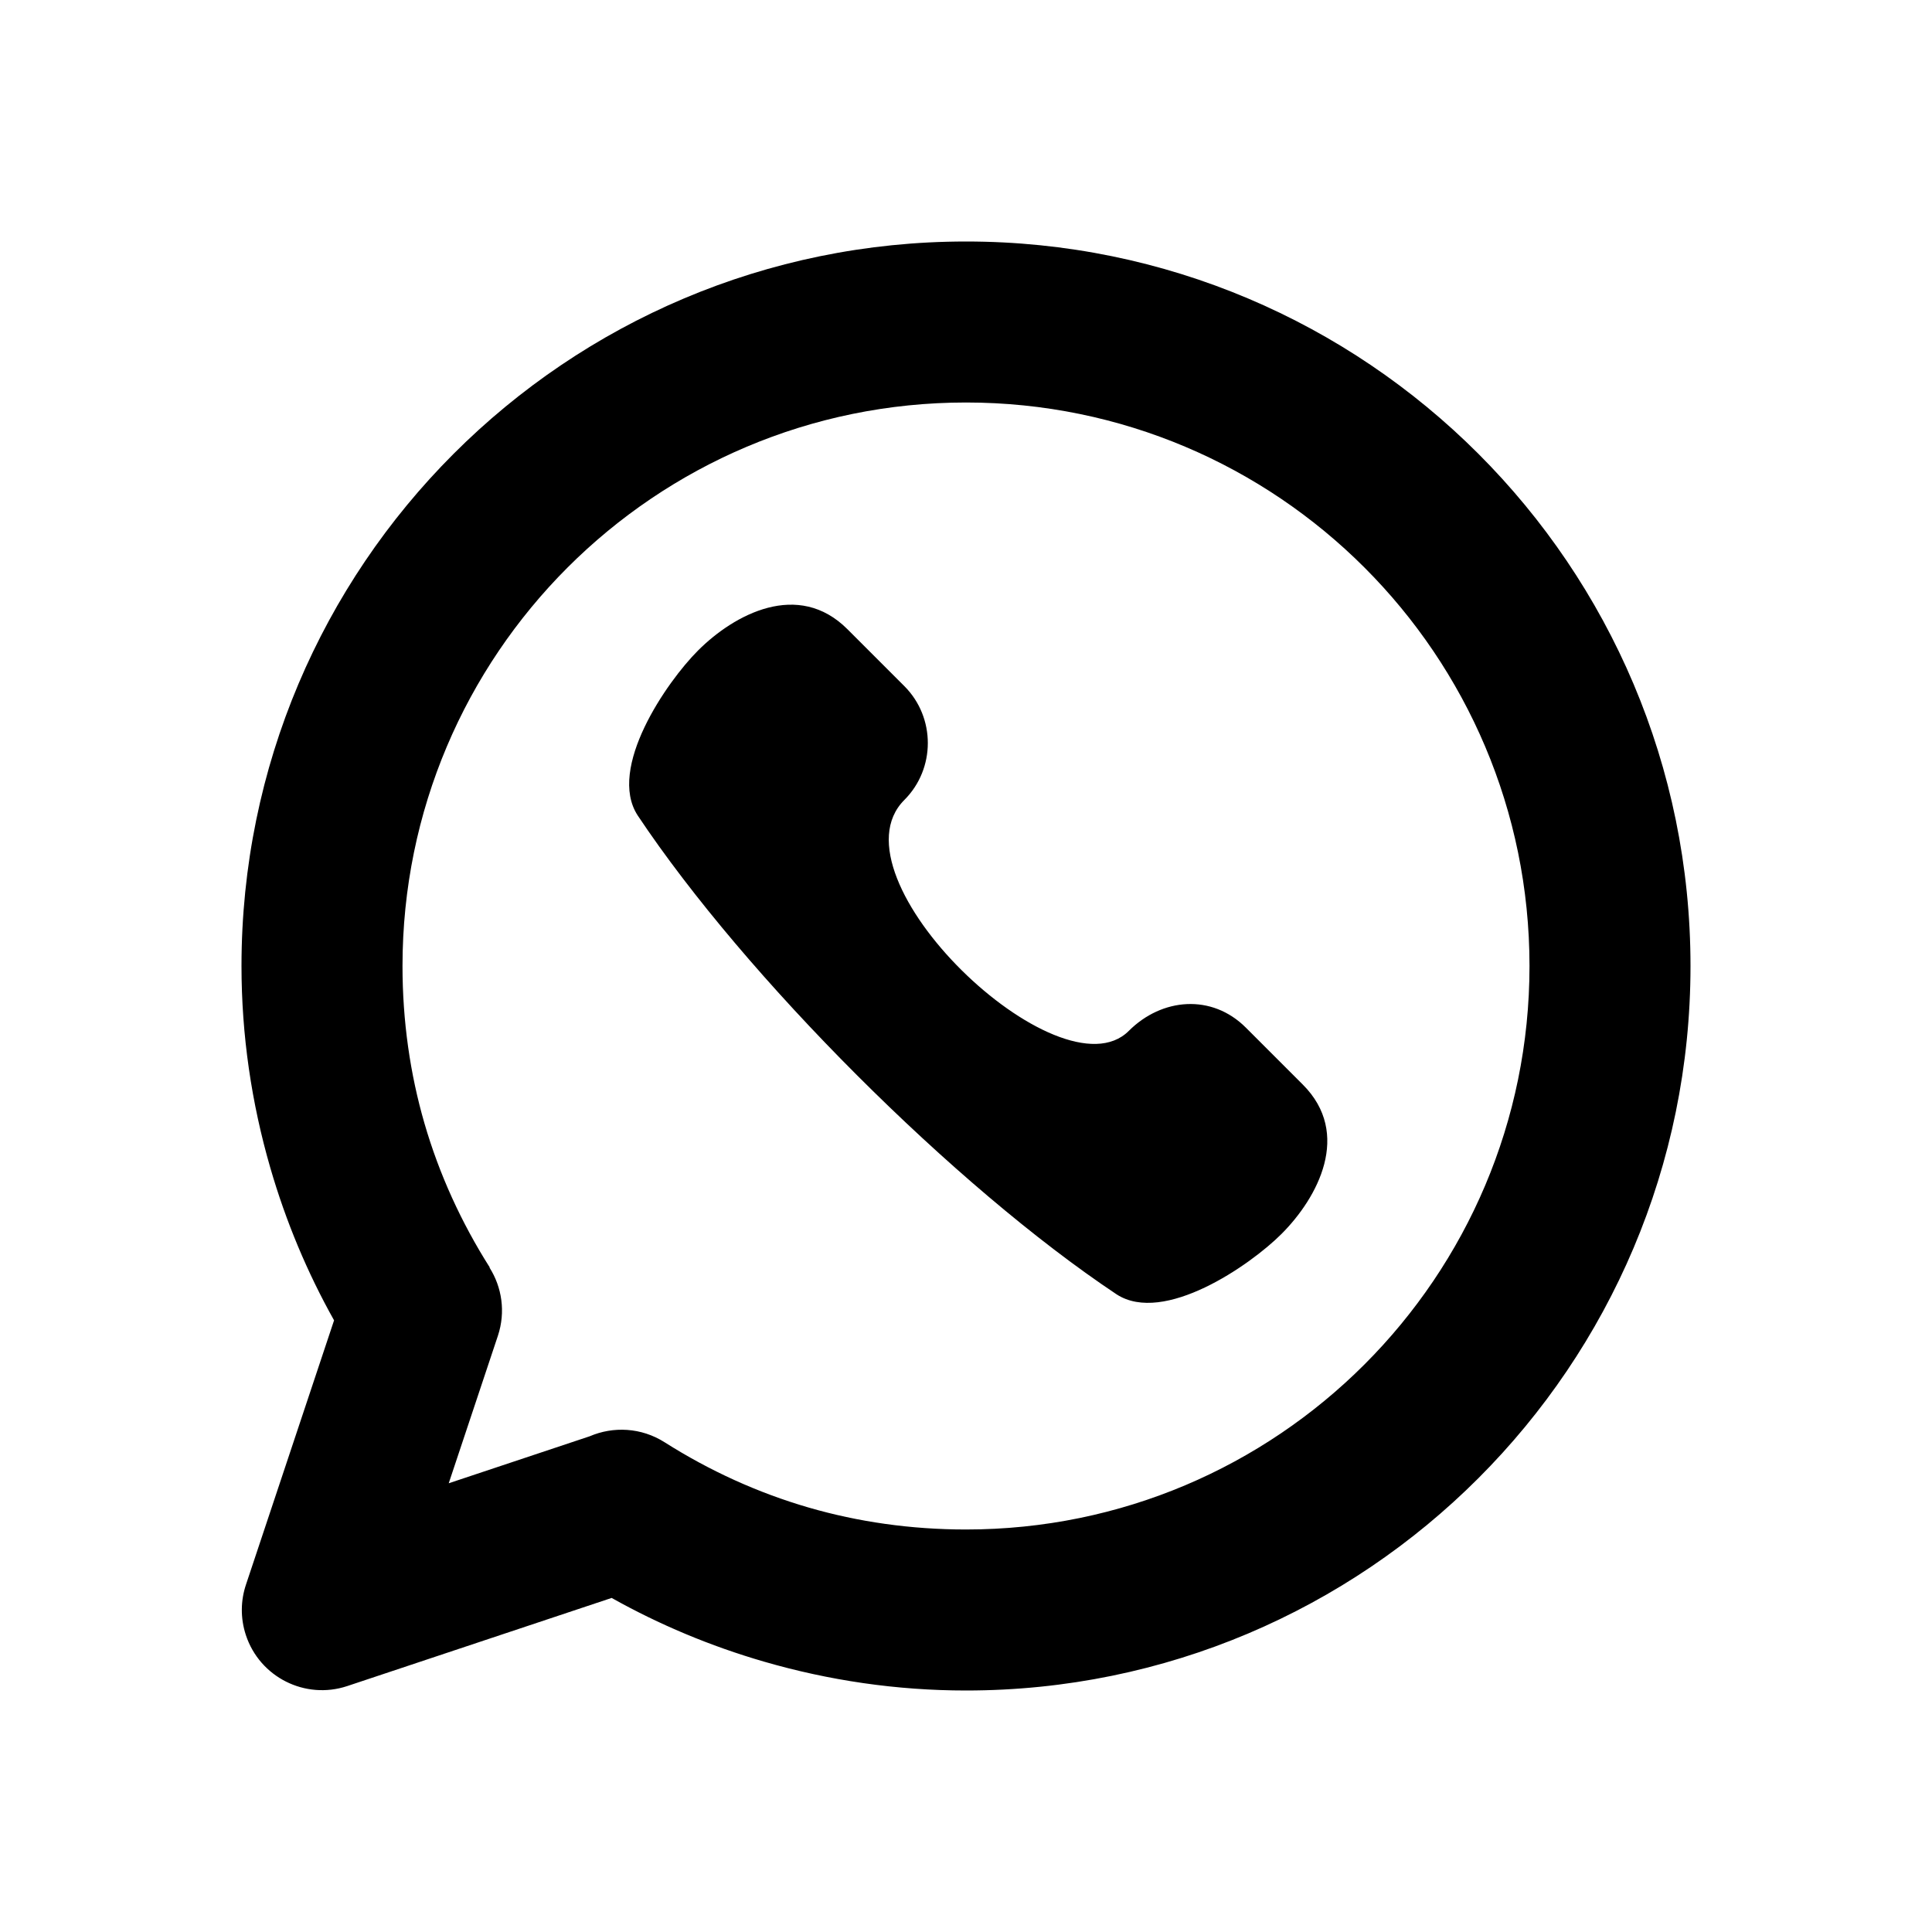 


<svg xmlns="http://www.w3.org/2000/svg" xml:space="preserve" width="240mm" height="240mm" version="1.1" style="shape-rendering:geometricPrecision; text-rendering:geometricPrecision; image-rendering:optimizeQuality; fill-rule:evenodd; clip-rule:evenodd" viewBox="0 0 24000 24000"
    
    >

    <g id="Camada_x0020_1">
        
        <path class="fil0" d="M12000 3000c2485.17,0 4735.17,1007.4 6363.89,2636.11 1628.71,1628.72 2636.11,3878.72 2636.11,6363.89 0,2485.17 -1007.4,4735.17 -2636.11,6363.89 -1628.72,1628.71 -3878.72,2636.11 -6363.89,2636.11 -861.33,0 -1702.97,-124.95 -2507.28,-358.03 -670.42,-194.27 -1305.08,-461.45 -1894.52,-791.89l-3285.7 1095.23c-522.08,172.58 -1085.23,-110.73 -1257.81,-632.81 -70.63,-213.66 -64.86,-434.18 2.34,-632.02l1092.9 -3278.71c-330.44,-589.5 -597.63,-1224.18 -791.91,-1894.62 -233.06,-804.27 -358.02,-1645.85 -358.02,-2507.15 0,-2485.17 1007.4,-4735.17 2636.11,-6363.89 1628.72,-1628.71 3878.72,-2636.11 6363.89,-2636.11zm-4079.09 7128.83c-379.88,-585.65 359.16,-1656.74 749.97,-2047.55 451.73,-451.74 1244.82,-876.5 1856.15,-265.17l707.11 707.11c388.89,388.89 388.89,1025.32 0,1414.21 -962.53,962.53 1933.21,3723.65 2788.11,2868.75 410.61,-410.61 1031.09,-463.76 1454.53,-40.32l707.11 707.11c611.33,611.33 186.57,1404.42 -265.17,1856.15 -390.81,390.81 -1461.9,1129.85 -2047.55,749.97 -2010.02,-1339.36 -4610.9,-3940.24 -5950.26,-5950.26zm9028.92 -3078.66c-1266.7,-1266.69 -3016.74,-2050.17 -4949.83,-2050.17 -1933.09,0 -3683.13,783.48 -4949.83,2050.17 -1266.69,1266.7 -2050.17,3016.74 -2050.17,4949.83 0,686.48 94.97,1341.26 272.08,1952.47 183.67,633.83 459.14,1236.05 811.81,1791.95l-2.98 1.89c154.08,243.25 201.96,551.05 104.54,845.77l-611.24 1833.71 1751.25 -583.75c292.85,-125.71 640.68,-109.51 930.12,74.07 555.83,352.67 1158.03,628.14 1791.82,811.8 611.25,177.13 1266.08,272.09 1952.6,272.09 1933.09,0 3683.13,-783.48 4949.83,-2050.17 1266.69,-1266.7 2050.17,-3016.74 2050.17,-4949.83 0,-1933.09 -783.48,-3683.13 -2050.17,-4949.83z"/>
    </g>
</svg>
